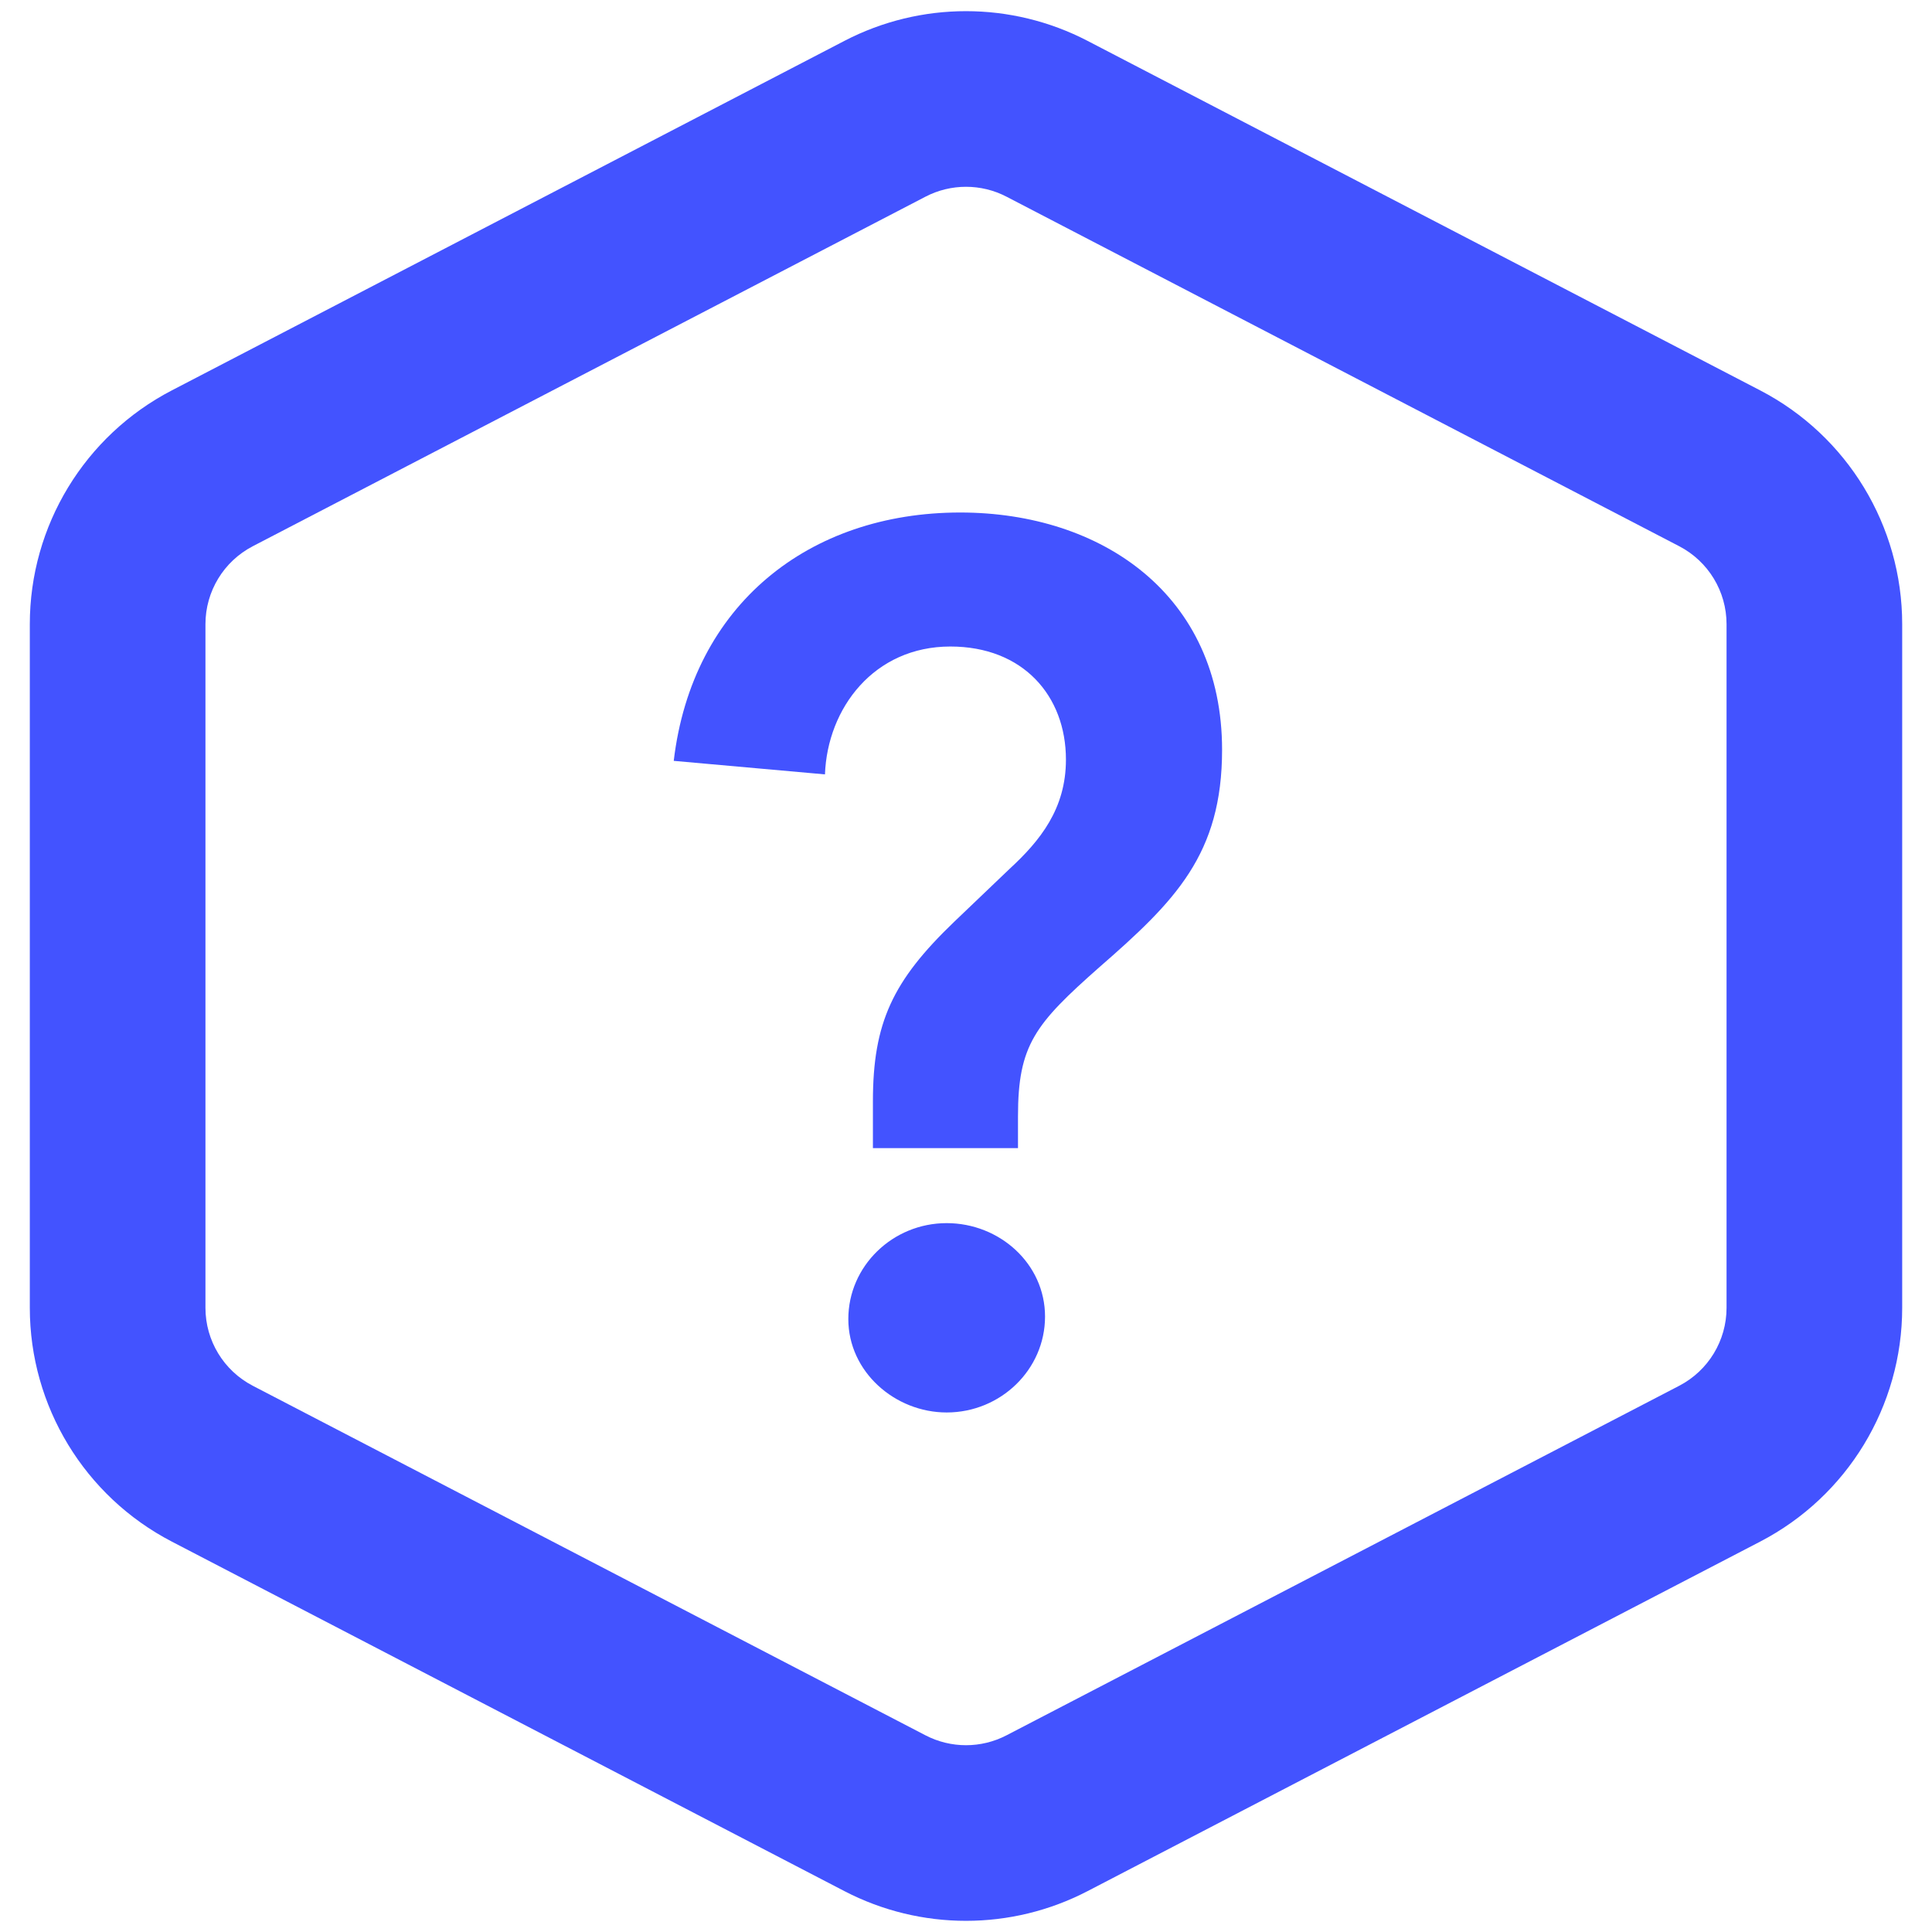 <svg width="44" height="44" viewBox="0 0 44 44" fill="none" xmlns="http://www.w3.org/2000/svg">
<path d="M23.184 26.148V25.42C23.184 23.796 23.576 23.32 25.032 22.032C26.768 20.52 27.832 19.456 27.832 17.076C27.832 13.548 25.088 11.672 21.868 11.672C18.424 11.672 15.764 13.772 15.344 17.328L18.788 17.636C18.844 16.124 19.908 14.724 21.644 14.724C23.296 14.724 24.276 15.844 24.276 17.3C24.276 18.42 23.688 19.148 22.988 19.792L21.728 20.996C20.328 22.34 19.88 23.292 19.88 25.084V26.148H23.184ZM19.32 30.04C19.32 31.244 20.384 32.168 21.56 32.168C22.792 32.168 23.8 31.188 23.8 29.984C23.8 28.78 22.764 27.856 21.56 27.856C20.328 27.856 19.32 28.836 19.32 30.04Z" fill="#4353FF"/>
<path fill-rule="evenodd" clip-rule="evenodd" d="M24.767 0.93L40.087 8.891C42.074 9.923 43.321 11.976 43.321 14.215V29.785C43.321 32.024 42.074 34.077 40.087 35.109L24.767 43.07C23.032 43.971 20.968 43.971 19.233 43.07L3.913 35.109C1.926 34.077 0.679 32.024 0.679 29.785V14.215C0.679 11.976 1.926 9.923 3.913 8.891L19.233 0.93C20.968 0.029 23.032 0.029 24.767 0.93ZM22.922 4.479C22.344 4.179 21.656 4.179 21.078 4.479L5.757 12.44C5.095 12.784 4.679 13.468 4.679 14.215V29.785C4.679 30.532 5.095 31.216 5.757 31.56L21.078 39.521C21.656 39.821 22.344 39.821 22.922 39.521L38.243 31.56C38.905 31.216 39.321 30.532 39.321 29.785V14.215C39.321 13.468 38.905 12.784 38.243 12.44L22.922 4.479Z" fill="#4353FF"/>
</svg>
